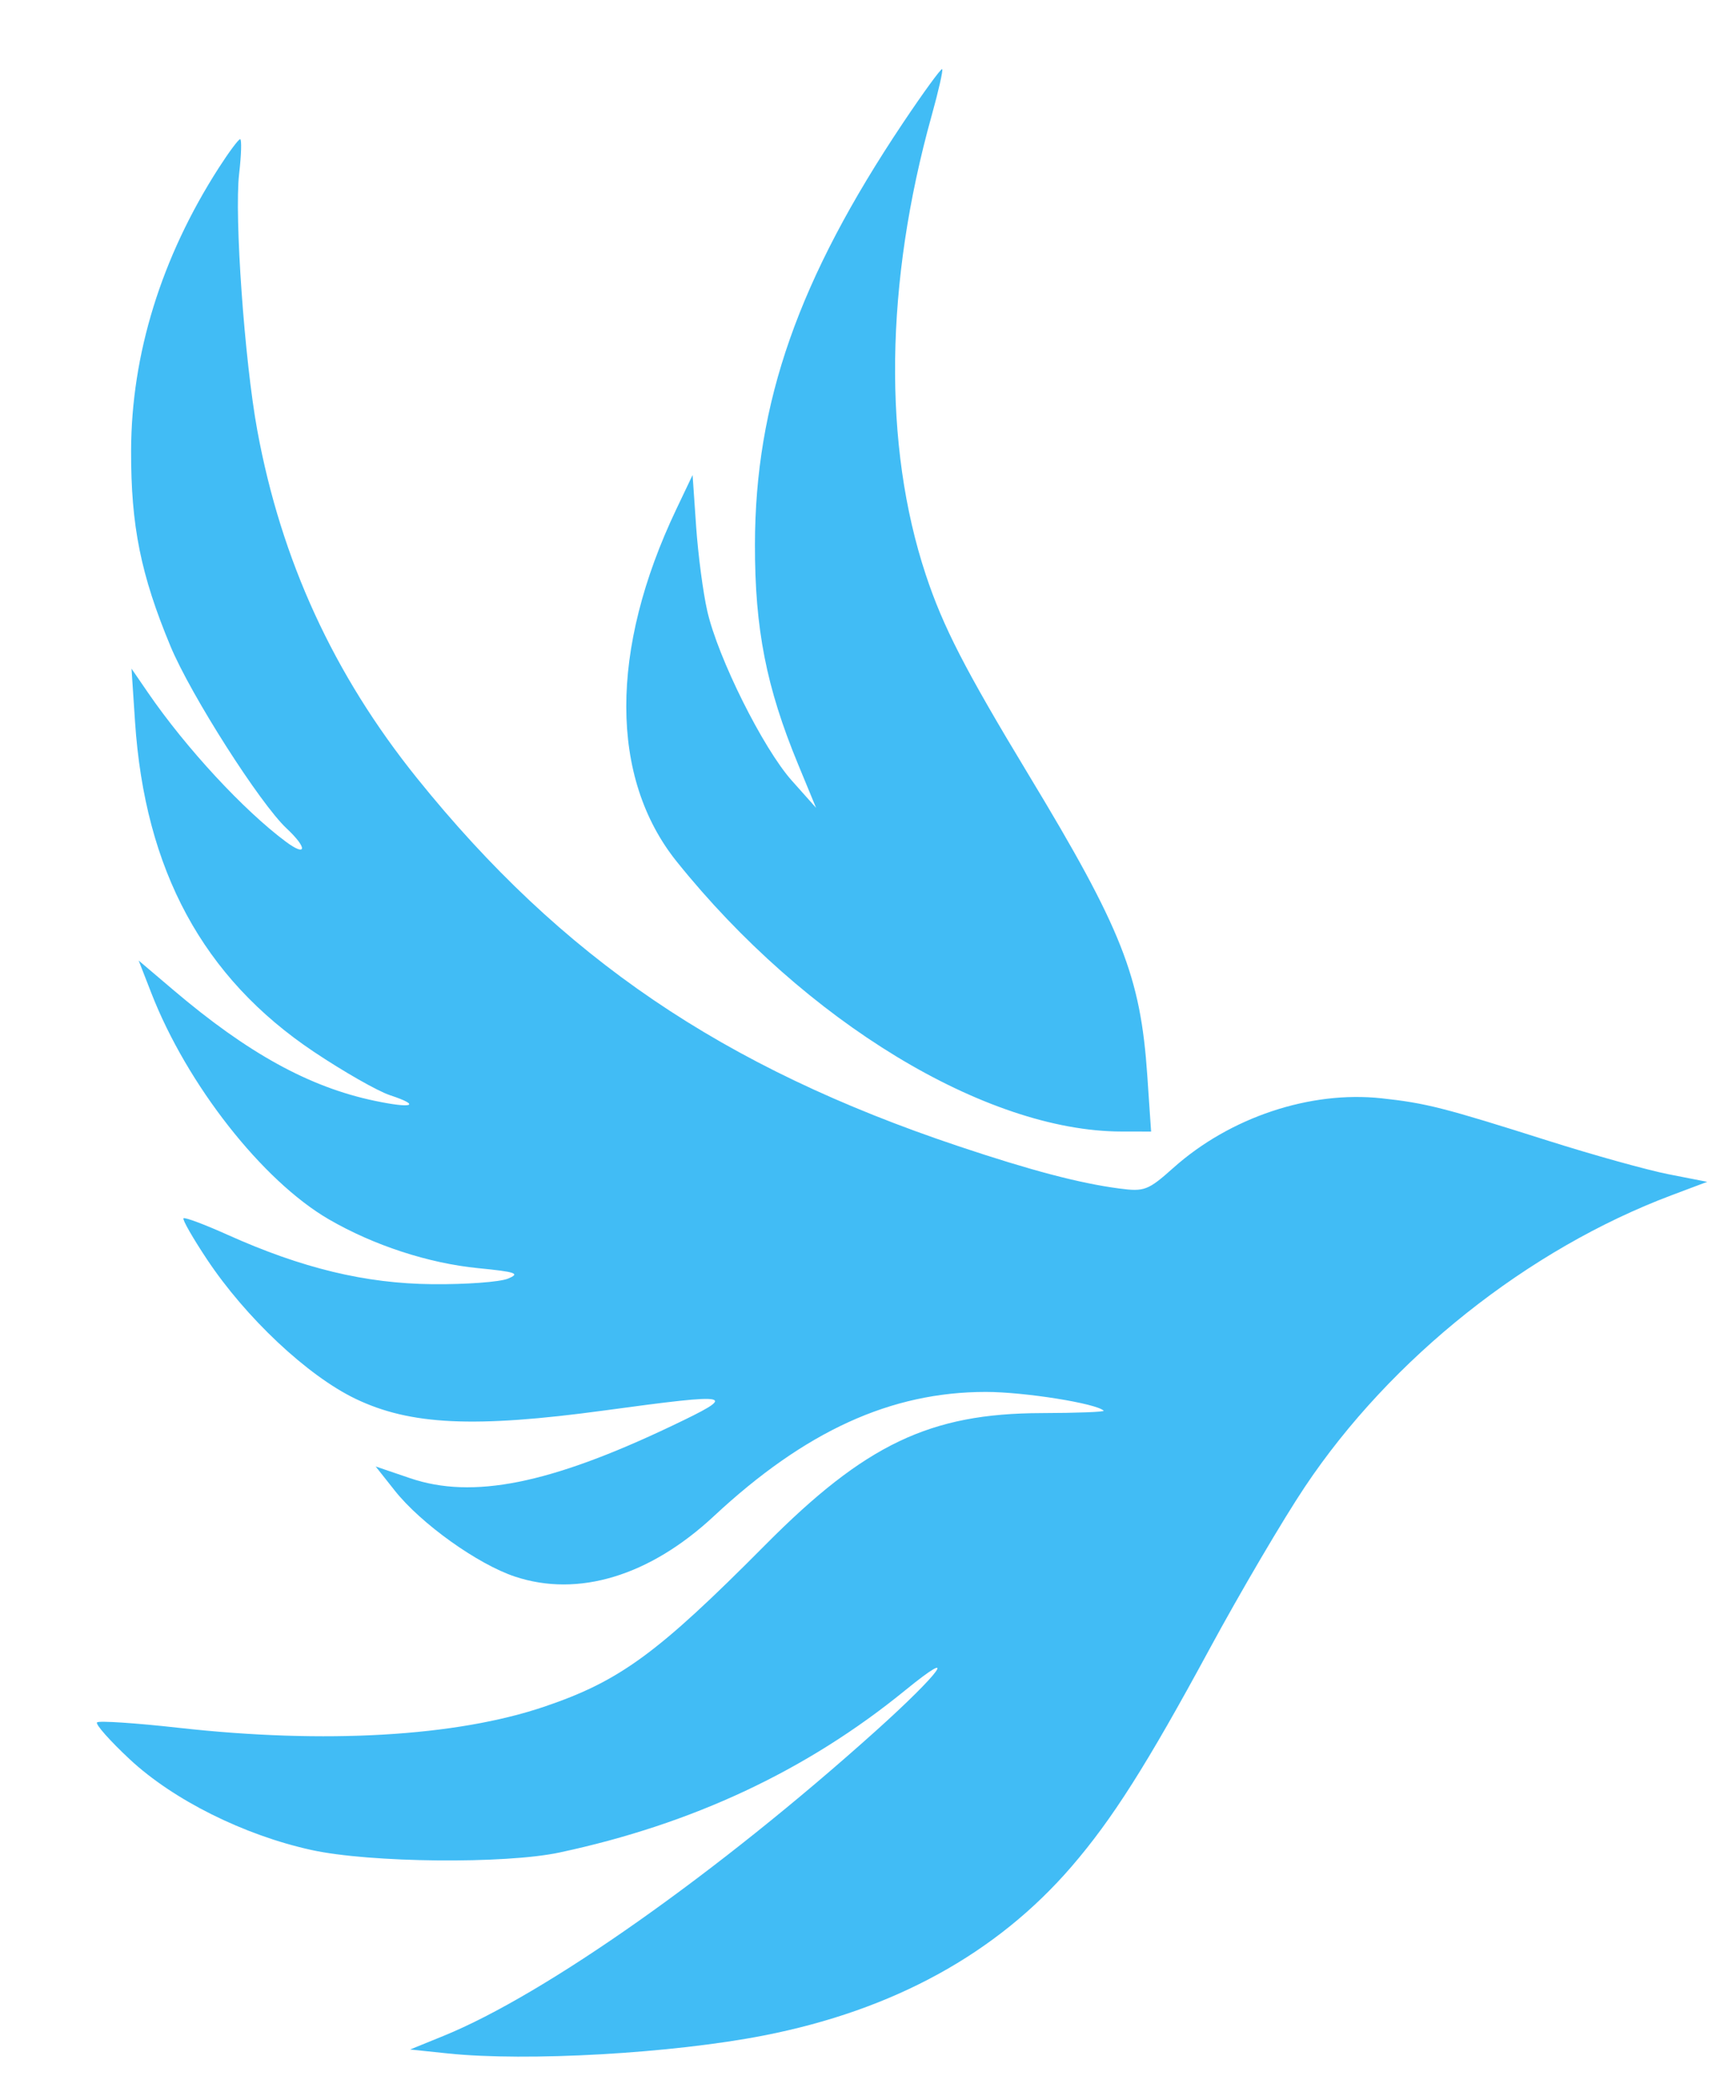 <svg xmlns="http://www.w3.org/2000/svg" width="287" height="347" viewBox="0 0 287 347" version="1.1"><path d="M 149.291 20.306 C 132.002 46.134, 124.845 66.509, 124.809 90 C 124.789 103.926, 126.683 113.576, 131.929 126.273 L 134.915 133.500 130.903 129 C 126.152 123.672, 118.710 108.756, 116.933 101 C 116.240 97.975, 115.409 91.675, 115.086 87 L 114.500 78.500 111.799 84.174 C 100.756 107.371, 100.784 128.564, 111.876 142.382 C 133.104 168.830, 162.987 186.961, 185.401 186.993 L 190.302 187 189.674 177.750 C 188.559 161.338, 185.495 153.578, 170.031 128 C 159.528 110.629, 155.896 103.564, 153.048 94.967 C 145.964 73.579, 146.307 46.764, 154.019 19.122 C 155.152 15.064, 155.936 11.602, 155.762 11.429 C 155.588 11.255, 152.676 15.250, 149.291 20.306 M 36.140 27.782 C 26.673 42.535, 21.712 58.555, 21.673 74.500 C 21.643 86.915, 23.271 94.986, 28.192 106.807 C 31.546 114.863, 42.994 132.812, 47.402 136.924 C 50.844 140.136, 50.736 141.684, 47.250 139.091 C 40.277 133.907, 30.738 123.600, 24.489 114.500 L 21.742 110.500 22.322 119.239 C 23.952 143.818, 33.562 161.559, 51.887 173.817 C 56.790 177.096, 62.451 180.324, 64.467 180.989 C 69.704 182.717, 68.239 183.241, 61.896 181.908 C 51.132 179.647, 40.970 174.056, 28.713 163.651 L 22.926 158.738 25.022 164.119 C 30.914 179.247, 43.397 195.146, 54.380 201.514 C 61.775 205.800, 70.849 208.765, 79.044 209.573 C 85.337 210.193, 86.060 210.448, 83.961 211.309 C 82.607 211.864, 77 212.275, 71.500 212.222 C 60.413 212.116, 49.942 209.592, 37.606 204.051 C 33.814 202.348, 30.542 201.124, 30.335 201.332 C 30.128 201.539, 31.871 204.587, 34.210 208.104 C 40.628 217.758, 50.818 227.329, 58.744 231.147 C 67.804 235.511, 78.407 236.012, 99.905 233.092 C 121.568 230.150, 122.264 230.310, 111.035 235.654 C 90.872 245.249, 78.123 247.794, 67.803 244.284 L 62.106 242.346 65.259 246.326 C 69.585 251.789, 78.957 258.493, 85.138 260.546 C 95.601 264.021, 107.414 260.434, 118.010 250.564 C 133.117 236.492, 147.297 230.020, 163 230.027 C 169.382 230.031, 181.257 231.923, 182.463 233.129 C 182.667 233.333, 178.033 233.511, 172.167 233.525 C 153.741 233.568, 143.017 238.688, 126.500 255.328 C 108.717 273.242, 102.477 277.808, 90 282.036 C 75.397 286.984, 53.753 288.236, 29.540 285.534 C 22.412 284.738, 16.337 284.335, 16.040 284.638 C 15.743 284.941, 18.177 287.685, 21.448 290.736 C 28.658 297.458, 40.317 303.274, 51.500 305.727 C 61.131 307.838, 83.486 308.064, 92.500 306.140 C 114.520 301.440, 133.353 292.609, 149.629 279.352 C 158.814 271.870, 155.521 276.411, 144.750 286.079 C 118.714 309.449, 90.123 329.613, 73.341 336.440 L 67.801 338.694 74.047 339.347 C 87.087 340.710, 111.146 339.342, 126.296 336.376 C 147.729 332.180, 164.760 322.833, 177.146 308.470 C 183.891 300.647, 189.576 291.688, 199.969 272.500 C 205.034 263.150, 212.127 251.090, 215.733 245.700 C 229.943 224.457, 252.604 206.448, 276.363 197.516 L 282.239 195.307 275.870 194.058 C 272.366 193.371, 263.425 190.885, 256 188.533 C 238.653 183.037, 235.776 182.304, 228.408 181.503 C 216.605 180.219, 203.340 184.645, 194 192.982 C 189.796 196.734, 189.204 196.959, 185 196.404 C 178.475 195.542, 170.444 193.428, 158.469 189.421 C 119.423 176.355, 92.851 158.302, 68.943 128.598 C 55.160 111.473, 46.495 92.618, 42.541 71.149 C 40.427 59.666, 38.727 35.718, 39.532 28.750 C 39.897 25.587, 39.974 23, 39.702 23 C 39.431 23, 37.828 25.152, 36.140 27.782" stroke="none" fill="#41bcf5" fillRule="evenodd"/><path d="M 0 173.503 L 0 347.007 143.750 346.753 L 287.500 346.500 287.753 173.250 L 288.006 0 144.003 0 L 0 0 0 173.503 M 0.489 174 C 0.489 269.425, 0.606 308.462, 0.750 260.750 C 0.894 213.037, 0.894 134.962, 0.750 87.250 C 0.606 39.537, 0.489 78.575, 0.489 174 M 149.291 20.306 C 132.002 46.134, 124.845 66.509, 124.809 90 C 124.789 103.926, 126.683 113.576, 131.929 126.273 L 134.915 133.500 130.903 129 C 126.152 123.672, 118.710 108.756, 116.933 101 C 116.240 97.975, 115.409 91.675, 115.086 87 L 114.500 78.500 111.799 84.174 C 100.756 107.371, 100.784 128.564, 111.876 142.382 C 133.104 168.830, 162.987 186.961, 185.401 186.993 L 190.302 187 189.674 177.750 C 188.559 161.338, 185.495 153.578, 170.031 128 C 159.528 110.629, 155.896 103.564, 153.048 94.967 C 145.964 73.579, 146.307 46.764, 154.019 19.122 C 155.152 15.064, 155.936 11.602, 155.762 11.429 C 155.588 11.255, 152.676 15.250, 149.291 20.306 M 36.140 27.782 C 26.673 42.535, 21.712 58.555, 21.673 74.500 C 21.643 86.915, 23.271 94.986, 28.192 106.807 C 31.546 114.863, 42.994 132.812, 47.402 136.924 C 50.844 140.136, 50.736 141.684, 47.250 139.091 C 40.277 133.907, 30.738 123.600, 24.489 114.500 L 21.742 110.500 22.322 119.239 C 23.952 143.818, 33.562 161.559, 51.887 173.817 C 56.790 177.096, 62.451 180.324, 64.467 180.989 C 69.704 182.717, 68.239 183.241, 61.896 181.908 C 51.132 179.647, 40.970 174.056, 28.713 163.651 L 22.926 158.738 25.022 164.119 C 30.914 179.247, 43.397 195.146, 54.380 201.514 C 61.775 205.800, 70.849 208.765, 79.044 209.573 C 85.337 210.193, 86.060 210.448, 83.961 211.309 C 82.607 211.864, 77 212.275, 71.500 212.222 C 60.413 212.116, 49.942 209.592, 37.606 204.051 C 33.814 202.348, 30.542 201.124, 30.335 201.332 C 30.128 201.539, 31.871 204.587, 34.210 208.104 C 40.628 217.758, 50.818 227.329, 58.744 231.147 C 67.804 235.511, 78.407 236.012, 99.905 233.092 C 121.568 230.150, 122.264 230.310, 111.035 235.654 C 90.872 245.249, 78.123 247.794, 67.803 244.284 L 62.106 242.346 65.259 246.326 C 69.585 251.789, 78.957 258.493, 85.138 260.546 C 95.601 264.021, 107.414 260.434, 118.010 250.564 C 133.117 236.492, 147.297 230.020, 163 230.027 C 169.382 230.031, 181.257 231.923, 182.463 233.129 C 182.667 233.333, 178.033 233.511, 172.167 233.525 C 153.741 233.568, 143.017 238.688, 126.500 255.328 C 108.717 273.242, 102.477 277.808, 90 282.036 C 75.397 286.984, 53.753 288.236, 29.540 285.534 C 22.412 284.738, 16.337 284.335, 16.040 284.638 C 15.743 284.941, 18.177 287.685, 21.448 290.736 C 28.658 297.458, 40.317 303.274, 51.500 305.727 C 61.131 307.838, 83.486 308.064, 92.500 306.140 C 114.520 301.440, 133.353 292.609, 149.629 279.352 C 158.814 271.870, 155.521 276.411, 144.750 286.079 C 118.714 309.449, 90.123 329.613, 73.341 336.440 L 67.801 338.694 74.047 339.347 C 87.087 340.710, 111.146 339.342, 126.296 336.376 C 147.729 332.180, 164.760 322.833, 177.146 308.470 C 183.891 300.647, 189.576 291.688, 199.969 272.500 C 205.034 263.150, 212.127 251.090, 215.733 245.700 C 229.943 224.457, 252.604 206.448, 276.363 197.516 L 282.239 195.307 275.870 194.058 C 272.366 193.371, 263.425 190.885, 256 188.533 C 238.653 183.037, 235.776 182.304, 228.408 181.503 C 216.605 180.219, 203.340 184.645, 194 192.982 C 189.796 196.734, 189.204 196.959, 185 196.404 C 178.475 195.542, 170.444 193.428, 158.469 189.421 C 119.423 176.355, 92.851 158.302, 68.943 128.598 C 55.160 111.473, 46.495 92.618, 42.541 71.149 C 40.427 59.666, 38.727 35.718, 39.532 28.750 C 39.897 25.587, 39.974 23, 39.702 23 C 39.431 23, 37.828 25.152, 36.140 27.782" stroke="none" fill="none" fillRule="evenodd"/></svg>